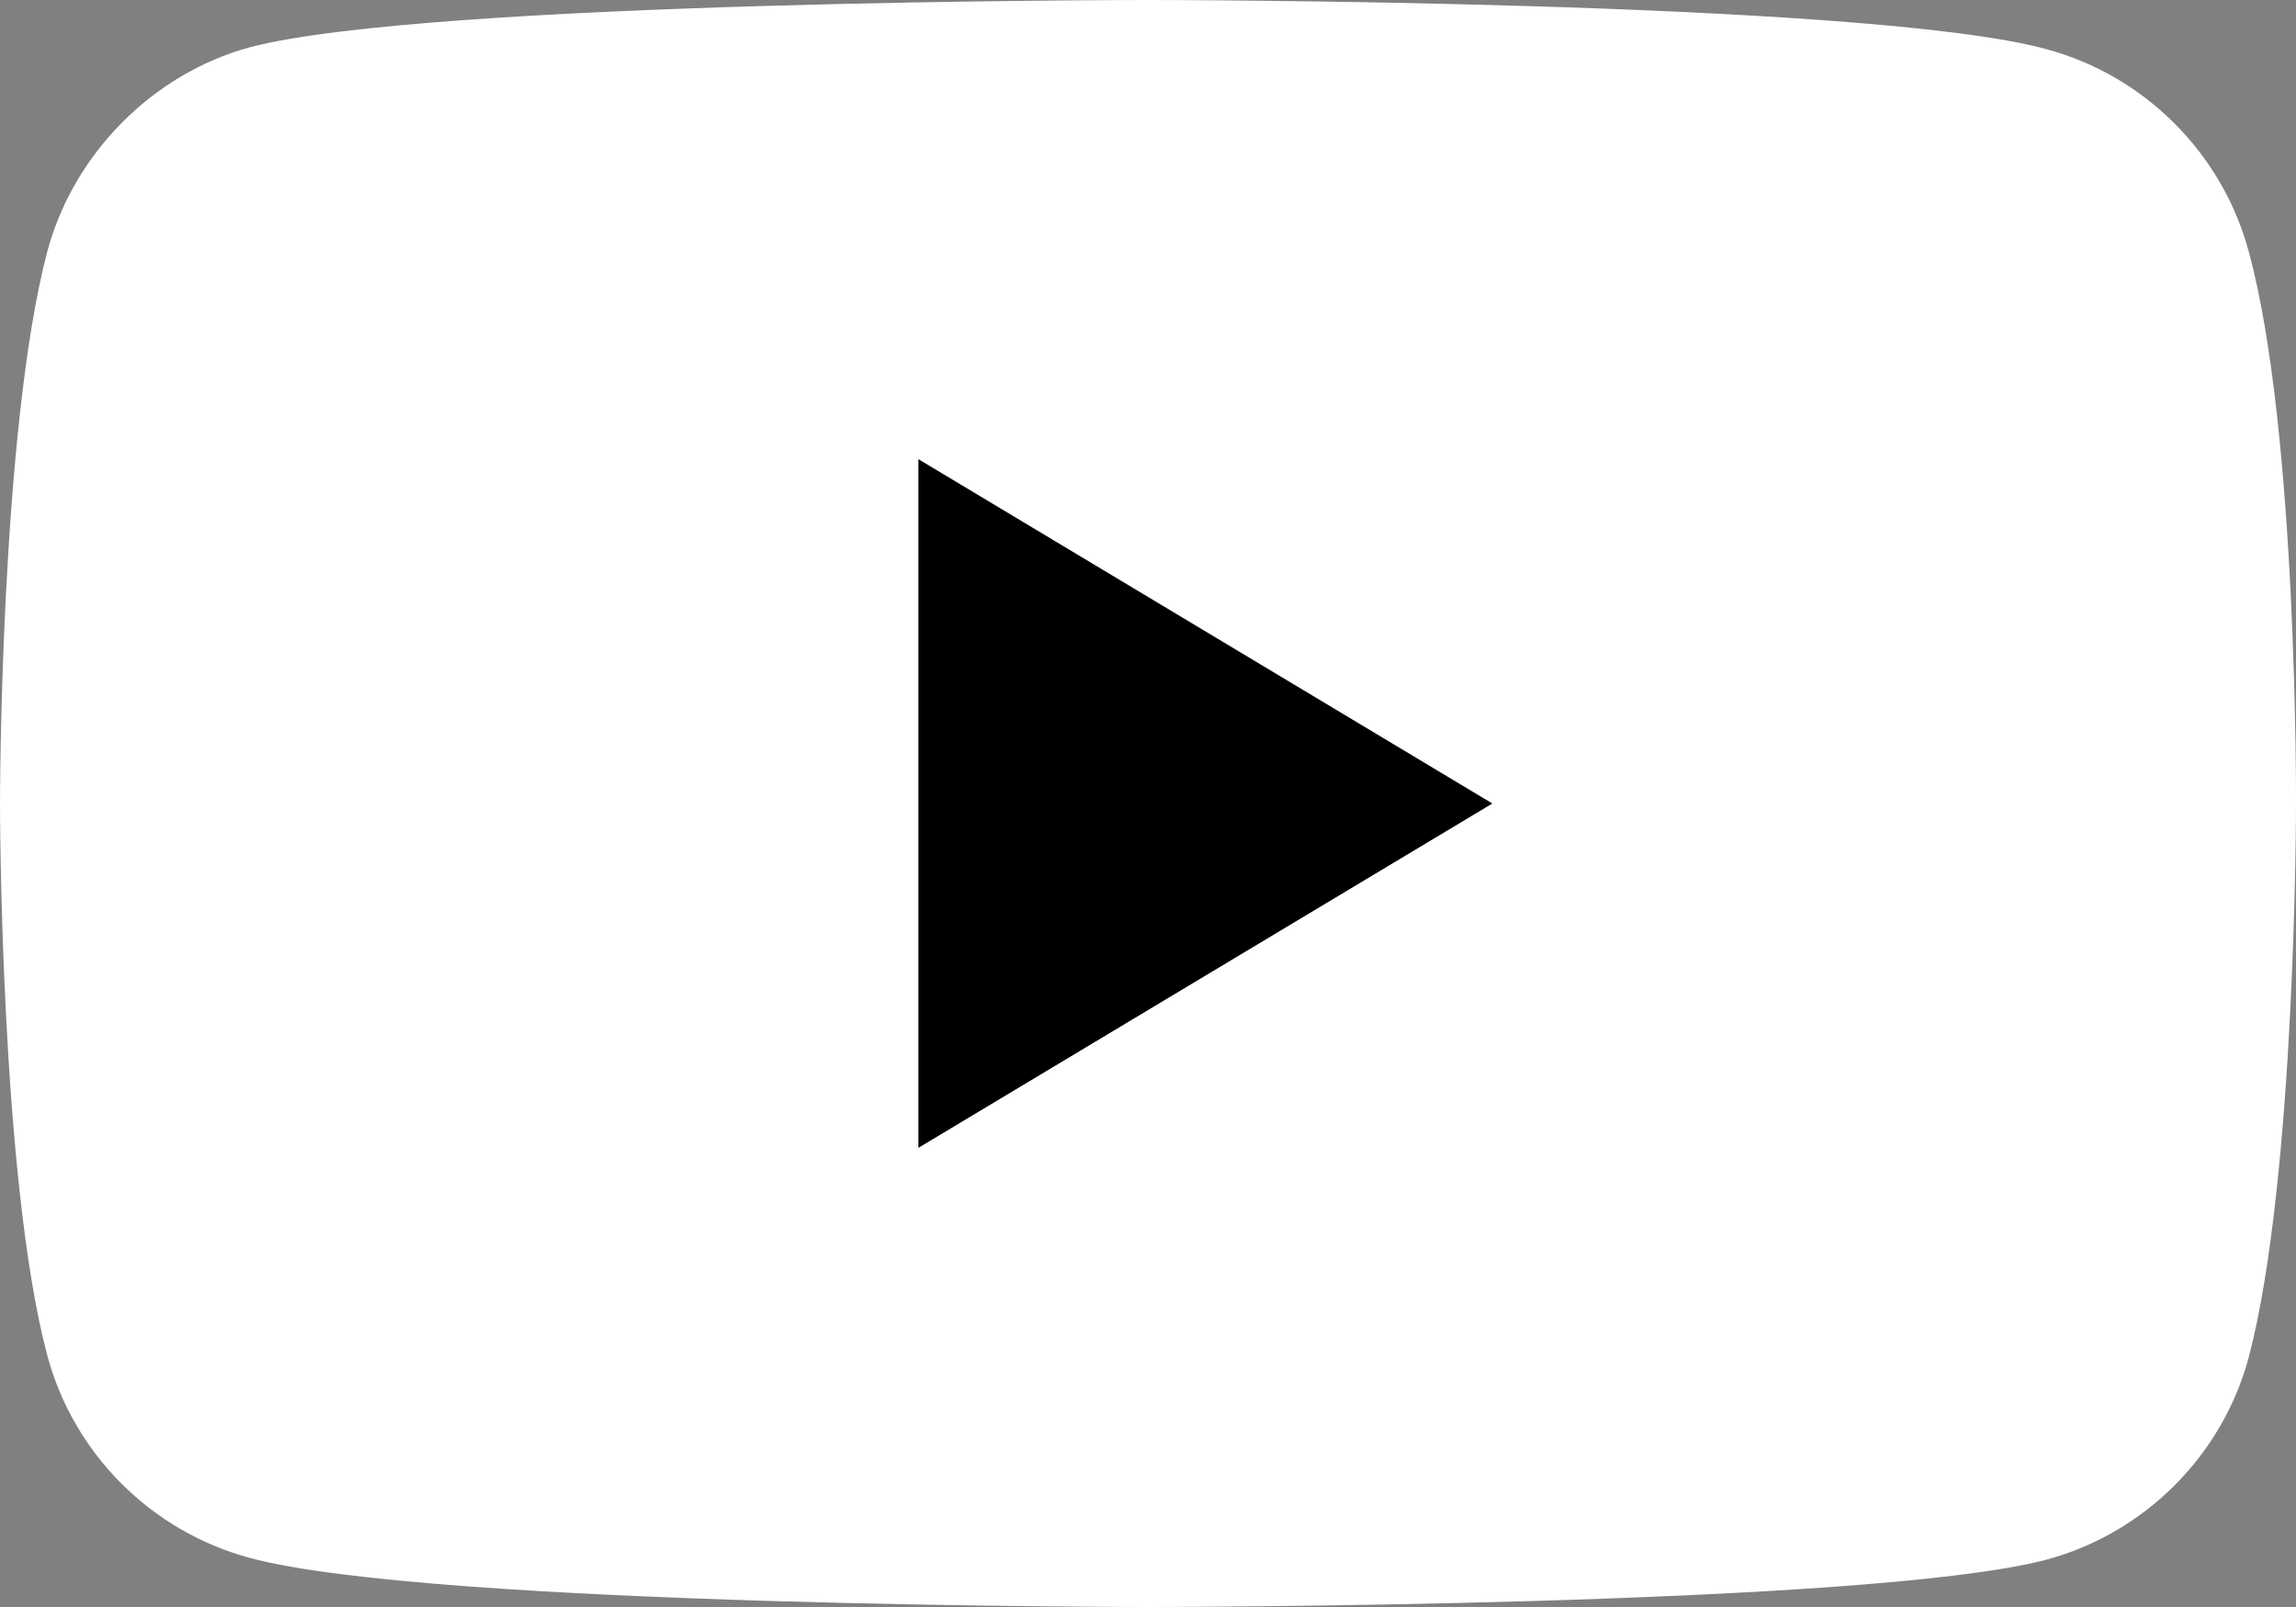 <svg width="20" height="14" viewBox="0 0 20 14" fill="none" xmlns="http://www.w3.org/2000/svg">
<rect x="0" y="0" width="20" height="14" fill="#808080" stroke="none"/>
<path d="M19.588 2.191C19.357 1.334 18.682 0.659 17.825 0.428C16.26 -0 10 -7.47311e-05 10 -7.47311e-05C10 -7.47311e-05 3.74 -2.7947e-05 2.175 0.412C1.334 0.642 0.642 1.334 0.412 2.191C-2.71429e-05 3.755 -5.05964e-05 7 -5.05964e-05 7C-5.05964e-05 7 -7.41678e-05 10.261 0.412 11.809C0.642 12.666 1.318 13.341 2.175 13.572C3.756 14 10 14 10 14C10 14 16.26 14 17.825 13.588C18.682 13.357 19.357 12.682 19.588 11.826C20 10.261 20 7.016 20 7.016C20 7.016 20.016 3.755 19.588 2.191Z" fill="white"/>
<path d="M8 10L13 7L8 4L8 10Z" fill="black"/>
</svg>
